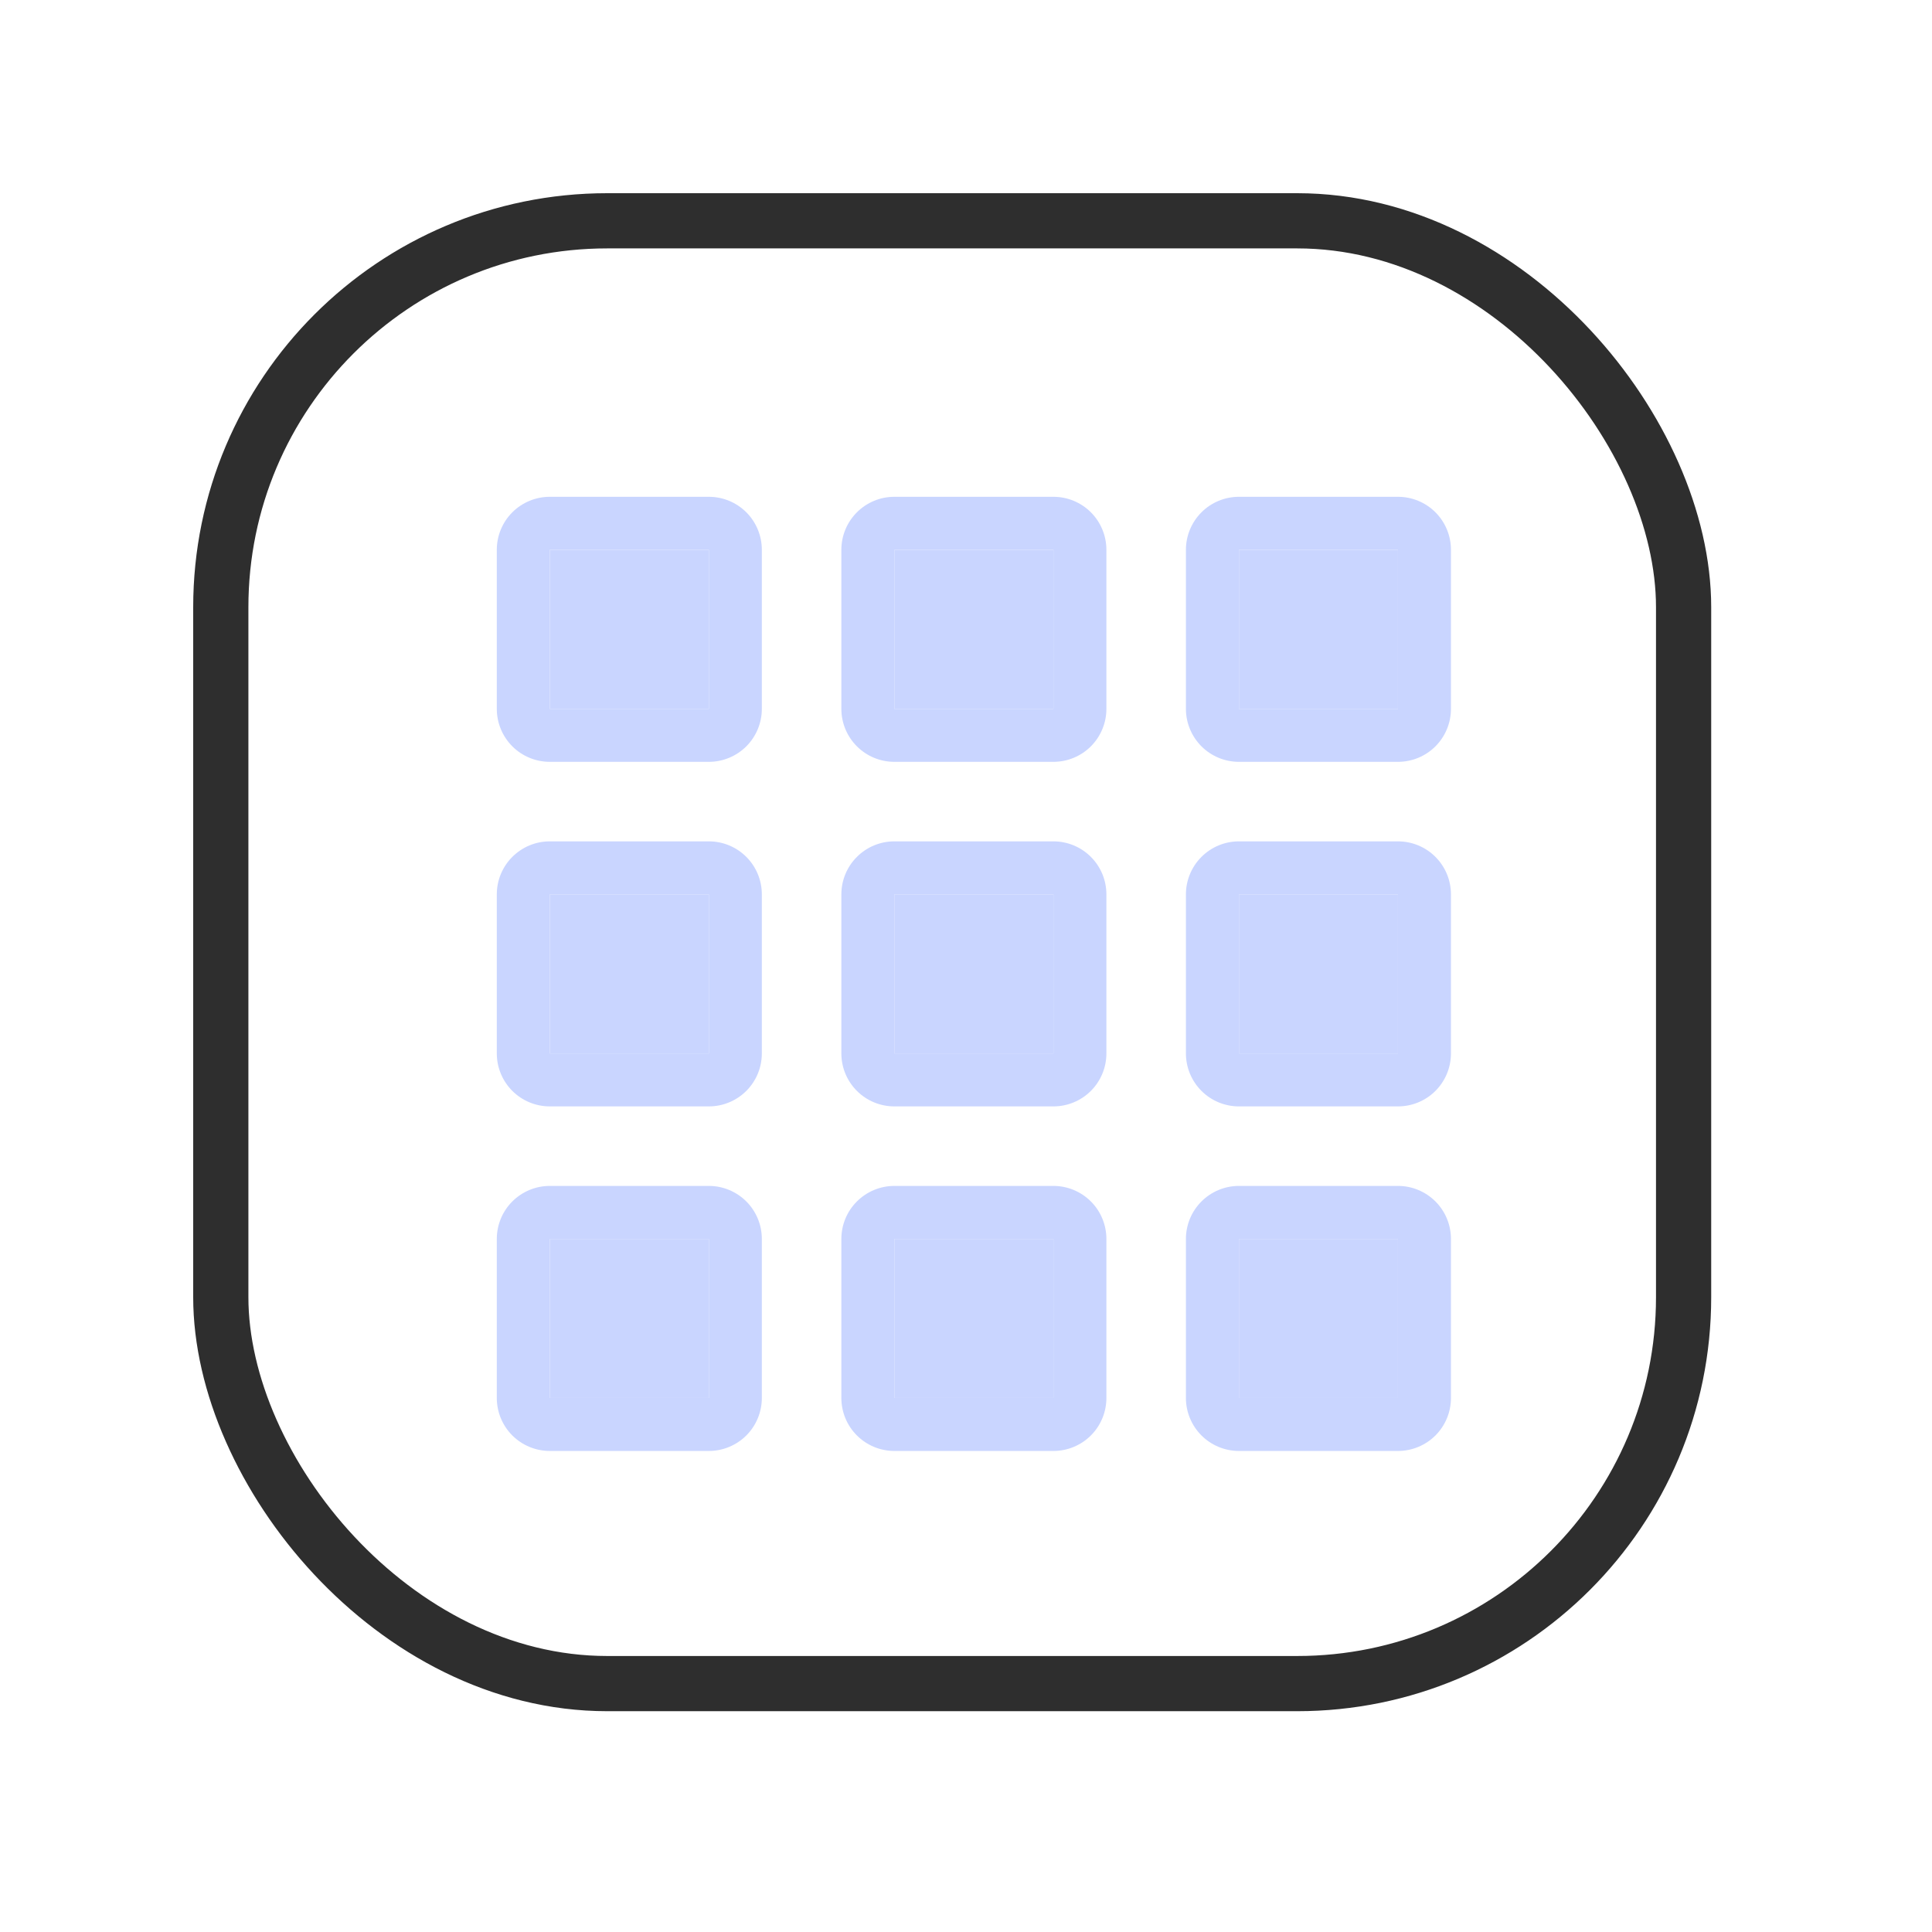 <svg width="70" height="70" viewBox="0 0 70 70" fill="none" xmlns="http://www.w3.org/2000/svg">
<path fill-rule="evenodd" clip-rule="evenodd" d="M19.921 42.968C19.411 42.968 18.923 43.171 18.562 43.531C18.202 43.891 18 44.38 18 44.889V50.651C18 51.16 18.202 51.649 18.562 52.009C18.923 52.369 19.411 52.571 19.921 52.571H25.683C26.192 52.571 26.68 52.369 27.041 52.009C27.401 51.649 27.603 51.16 27.603 50.651V44.889C27.603 44.38 27.401 43.891 27.041 43.531C26.68 43.171 26.192 42.968 25.683 42.968H19.921ZM19.921 44.889H25.683V50.651H19.921V44.889Z" fill="#C9D5FF"/>
<path d="M25.683 44.889H19.921V50.651H25.683V44.889Z" fill="#C9D5FF"/>
<path fill-rule="evenodd" clip-rule="evenodd" d="M19.921 30.484C19.411 30.484 18.923 30.686 18.562 31.047C18.202 31.407 18 31.895 18 32.405V38.167C18 38.676 18.202 39.165 18.562 39.525C18.923 39.885 19.411 40.087 19.921 40.087H25.683C26.192 40.087 26.68 39.885 27.041 39.525C27.401 39.165 27.603 38.676 27.603 38.167V32.405C27.603 31.895 27.401 31.407 27.041 31.047C26.68 30.686 26.192 30.484 25.683 30.484H19.921ZM19.921 32.405H25.683V38.167H19.921V32.405Z" fill="#C9D5FF"/>
<path d="M25.683 32.405H19.921V38.167H25.683V32.405Z" fill="#C9D5FF"/>
<path d="M25.683 19.921H19.921V25.683H25.683V19.921Z" fill="#C9D5FF"/>
<path fill-rule="evenodd" clip-rule="evenodd" d="M32.405 18C31.895 18 31.407 18.202 31.047 18.562C30.686 18.923 30.484 19.411 30.484 19.921V25.683C30.484 26.192 30.686 26.68 31.047 27.041C31.407 27.401 31.895 27.603 32.405 27.603H38.167C38.676 27.603 39.165 27.401 39.525 27.041C39.885 26.68 40.087 26.192 40.087 25.683V19.921C40.087 19.411 39.885 18.923 39.525 18.562C39.165 18.202 38.676 18 38.167 18H32.405ZM32.405 19.921H38.167V25.683H32.405V19.921Z" fill="#C9D5FF"/>
<path d="M38.167 19.921H32.405V25.683H38.167V19.921Z" fill="#C9D5FF"/>
<path d="M38.167 32.405H32.405V38.167H38.167V32.405Z" fill="#C9D5FF"/>
<path fill-rule="evenodd" clip-rule="evenodd" d="M32.405 30.484C31.895 30.484 31.407 30.686 31.047 31.047C30.686 31.407 30.484 31.895 30.484 32.405V38.167C30.484 38.676 30.686 39.165 31.047 39.525C31.407 39.885 31.895 40.087 32.405 40.087H38.167C38.676 40.087 39.165 39.885 39.525 39.525C39.885 39.165 40.087 38.676 40.087 38.167V32.405C40.087 31.895 39.885 31.407 39.525 31.047C39.165 30.686 38.676 30.484 38.167 30.484H32.405ZM32.405 32.405H38.167V38.167H32.405V32.405Z" fill="#C9D5FF"/>
<path fill-rule="evenodd" clip-rule="evenodd" d="M32.405 42.968C31.895 42.968 31.407 43.171 31.047 43.531C30.686 43.891 30.484 44.38 30.484 44.889V50.651C30.484 51.16 30.686 51.649 31.047 52.009C31.407 52.369 31.895 52.571 32.405 52.571H38.167C38.676 52.571 39.165 52.369 39.525 52.009C39.885 51.649 40.087 51.16 40.087 50.651V44.889C40.087 44.38 39.885 43.891 39.525 43.531C39.165 43.171 38.676 42.968 38.167 42.968H32.405ZM32.405 44.889H38.167V50.651H32.405V44.889Z" fill="#C9D5FF"/>
<path d="M38.167 44.889H32.405V50.651H38.167V44.889Z" fill="#C9D5FF"/>
<path d="M50.651 44.889H44.889V50.651H50.651V44.889Z" fill="#C9D5FF"/>
<path fill-rule="evenodd" clip-rule="evenodd" d="M44.889 42.968C44.38 42.968 43.891 43.171 43.531 43.531C43.171 43.891 42.968 44.38 42.968 44.889V50.651C42.968 51.16 43.171 51.649 43.531 52.009C43.891 52.369 44.38 52.571 44.889 52.571H50.651C51.16 52.571 51.649 52.369 52.009 52.009C52.369 51.649 52.571 51.16 52.571 50.651V44.889C52.571 44.38 52.369 43.891 52.009 43.531C51.649 43.171 51.16 42.968 50.651 42.968H44.889ZM44.889 44.889H50.651V50.651H44.889V44.889Z" fill="#C9D5FF"/>
<path fill-rule="evenodd" clip-rule="evenodd" d="M44.889 30.484C44.38 30.484 43.891 30.686 43.531 31.047C43.171 31.407 42.968 31.895 42.968 32.405V38.167C42.968 38.676 43.171 39.165 43.531 39.525C43.891 39.885 44.38 40.087 44.889 40.087H50.651C51.16 40.087 51.649 39.885 52.009 39.525C52.369 39.165 52.571 38.676 52.571 38.167V32.405C52.571 31.895 52.369 31.407 52.009 31.047C51.649 30.686 51.16 30.484 50.651 30.484H44.889ZM44.889 32.405H50.651V38.167H44.889V32.405Z" fill="#C9D5FF"/>
<path d="M50.651 32.405H44.889V38.167H50.651V32.405Z" fill="#C9D5FF"/>
<path fill-rule="evenodd" clip-rule="evenodd" d="M44.889 18C44.38 18 43.891 18.202 43.531 18.562C43.171 18.923 42.968 19.411 42.968 19.921V25.683C42.968 26.192 43.171 26.68 43.531 27.041C43.891 27.401 44.38 27.603 44.889 27.603H50.651C51.16 27.603 51.649 27.401 52.009 27.041C52.369 26.68 52.571 26.192 52.571 25.683V19.921C52.571 19.411 52.369 18.923 52.009 18.562C51.649 18.202 51.16 18 50.651 18H44.889ZM44.889 19.921H50.651V25.683H44.889V19.921Z" fill="#C9D5FF"/>
<path d="M50.651 19.921H44.889V25.683H50.651V19.921Z" fill="#C9D5FF"/>
<path fill-rule="evenodd" clip-rule="evenodd" d="M19.921 18C19.411 18 18.923 18.202 18.562 18.562C18.202 18.923 18 19.411 18 19.921V25.683C18 26.192 18.202 26.68 18.562 27.041C18.923 27.401 19.411 27.603 19.921 27.603H25.683C26.192 27.603 26.68 27.401 27.041 27.041C27.401 26.68 27.603 26.192 27.603 25.683V19.921C27.603 19.411 27.401 18.923 27.041 18.562C26.68 18.202 26.192 18 25.683 18H19.921ZM19.921 19.921H25.683V25.683H19.921V19.921Z" fill="#C9D5FF"/>
<rect x="8" y="8" width="53" height="53" rx="14" stroke="#2E2E2E" stroke-width="2"/>
</svg>
